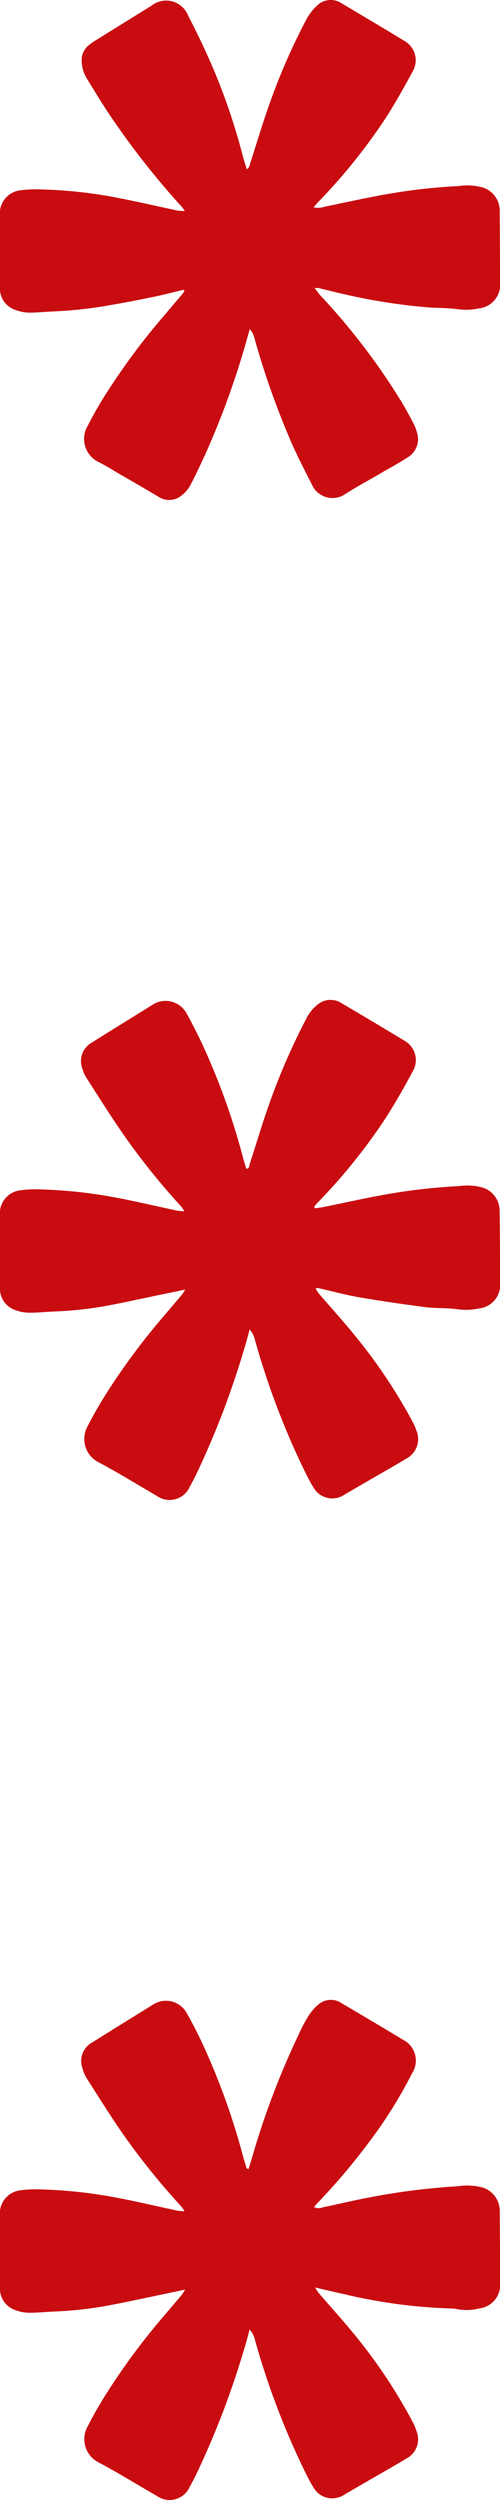 <svg xmlns="http://www.w3.org/2000/svg" width="12" height="60" viewBox="0 0 12 60">
  <g id="Separador" transform="translate(0 60) rotate(-90)">
    <path id="Caminho_2790" data-name="Caminho 2790" d="M11.924,8.195c-.174.3-.354.6-.532.9q-.172.29-.347.578a.558.558,0,0,1-.8.219A10.91,10.91,0,0,1,8.66,8.91a15.428,15.428,0,0,1-1.543-1.3c-.024-.023-.051-.043-.087-.072a.228.228,0,0,0-.01.195c.075.358.162.714.23,1.073a16.072,16.072,0,0,1,.279,2.173,1.5,1.5,0,0,1-.022.575.583.583,0,0,1-.581.439C6.361,12,5.794,12,5.228,12a.567.567,0,0,1-.631-.5,1.231,1.231,0,0,1-.014-.542.642.642,0,0,0,.013-.116,12.625,12.625,0,0,1,.344-2.581c.049-.22.1-.44.161-.7-.071.047-.113.068-.147.1-.325.278-.641.567-.972.837A12.7,12.7,0,0,1,1.868,9.907a1.223,1.223,0,0,1-.208.086.52.52,0,0,1-.667-.243c-.182-.3-.356-.61-.533-.916l-.33-.567a.52.52,0,0,1,.189-.754c.126-.079.262-.146.4-.213A18.513,18.513,0,0,1,3.882,6.108a.519.519,0,0,0,.208-.117c-.148-.041-.3-.08-.444-.124A20.641,20.641,0,0,1,.785,4.79C.628,4.717.472,4.64.322,4.556A.528.528,0,0,1,.1,3.761C.37,3.29.659,2.828.912,2.347a.626.626,0,0,1,.85-.246,9.468,9.468,0,0,1,.838.482,16.1,16.1,0,0,1,1.806,1.34q.26.222.522.443a1.371,1.371,0,0,0,.123.077c-.019-.086-.032-.144-.044-.2-.112-.537-.229-1.073-.333-1.611A9.084,9.084,0,0,1,4.523,1.3c-.008-.2-.031-.409-.029-.612A.922.922,0,0,1,4.561.361.537.537,0,0,1,5.11,0h1.7a.558.558,0,0,1,.624.505,2.618,2.618,0,0,1,.02.463,11.242,11.242,0,0,1-.174,1.7c-.089.5-.206.987-.312,1.481a1.024,1.024,0,0,0-.036.279,1.029,1.029,0,0,0,.113-.077A16.784,16.784,0,0,1,8.723,2.994c.454-.321.93-.613,1.4-.915a.773.773,0,0,1,.222-.094.507.507,0,0,1,.641.237c.311.489.61.982.918,1.473a.57.57,0,0,1-.232.794c-.225.129-.457.246-.692.357a16.446,16.446,0,0,1-2.744.99c-.09.024-.178.053-.267.08-.008,0-.011.017-.029.047.084.026.163.053.243.076a19.3,19.3,0,0,1,2.989,1.129,3.943,3.943,0,0,1,.414.215,1.275,1.275,0,0,1,.3.251.461.461,0,0,1,.041.561Z" transform="translate(0 0)" fill="#c90c0f"/>
    <path id="Caminho_2791" data-name="Caminho 2791" d="M11.926,8.194c-.3.507-.6,1.014-.906,1.517a.531.531,0,0,1-.742.189c-.376-.2-.747-.411-1.105-.64A13.743,13.743,0,0,1,7.132,7.619c-.028-.027-.06-.051-.089-.076L7,7.554c.011.074.019.149.034.223.105.522.224,1.041.314,1.565a14.139,14.139,0,0,1,.185,1.666,1.435,1.435,0,0,1-.025.541.579.579,0,0,1-.58.441C6.362,12,5.8,12,5.229,12a.567.567,0,0,1-.632-.5,1.529,1.529,0,0,1-.014-.559c.029-.242.014-.488.045-.729.069-.532.146-1.063.237-1.592.058-.332.148-.659.223-.989,0-.01,0-.021-.014-.057a1.22,1.22,0,0,0-.121.079c-.324.279-.641.567-.973.837A12.708,12.708,0,0,1,1.868,9.907a1.161,1.161,0,0,1-.19.082.529.529,0,0,1-.693-.252C.8,9.433.629,9.126.451,8.821.345,8.637.237,8.452.129,8.268a.519.519,0,0,1,.188-.754c.126-.08.262-.146.4-.214A18.6,18.6,0,0,1,3.881,6.108a.516.516,0,0,0,.21-.117c-.148-.041-.3-.08-.444-.124A20.765,20.765,0,0,1,.785,4.79c-.156-.073-.313-.15-.463-.234A.529.529,0,0,1,.1,3.761c.273-.471.562-.933.815-1.414a.626.626,0,0,1,.85-.247c.288.146.568.309.839.482A16.234,16.234,0,0,1,4.406,3.923q.26.222.522.443a1.189,1.189,0,0,0,.123.078c-.018-.086-.032-.144-.044-.2C4.9,3.706,4.778,3.17,4.674,2.632A8.907,8.907,0,0,1,4.524,1.3c-.008-.2-.032-.409-.029-.613A.955.955,0,0,1,4.561.361.538.538,0,0,1,5.11,0q.851,0,1.7,0a.558.558,0,0,1,.624.5,2.555,2.555,0,0,1,.02.463,11.323,11.323,0,0,1-.174,1.7c-.09.5-.207.988-.312,1.481a1.081,1.081,0,0,0-.036.279.868.868,0,0,0,.113-.076A16.711,16.711,0,0,1,8.711,3.005c.458-.323.938-.619,1.411-.925a.778.778,0,0,1,.222-.1.508.508,0,0,1,.641.236c.311.489.61.983.919,1.473a.576.576,0,0,1-.246.8c-.226.126-.458.243-.693.354a16.4,16.4,0,0,1-2.729.984c-.095.025-.188.055-.286.084.006.079.074.07.116.083.447.146.9.278,1.342.433a15.765,15.765,0,0,1,2.135.919.962.962,0,0,1,.345.275A.481.481,0,0,1,11.926,8.194Z" transform="translate(24 0)" fill="#c90c0f"/>
    <path id="Caminho_2792" data-name="Caminho 2792" d="M11.921,8.2c-.3.5-.593,1-.9,1.5a.534.534,0,0,1-.754.194c-.371-.2-.737-.405-1.09-.631A13.8,13.8,0,0,1,7.14,7.626c-.032-.03-.067-.057-.116-.1a.486.486,0,0,0,.013.257c.107.52.224,1.04.314,1.564A13.873,13.873,0,0,1,7.534,11a1.439,1.439,0,0,1-.022.542.58.58,0,0,1-.589.45Q6.083,12,5.242,12a.572.572,0,0,1-.644-.507,1.522,1.522,0,0,1-.014-.543c.027-.231.023-.464.041-.7a14.068,14.068,0,0,1,.309-1.968c.047-.211.1-.42.152-.63a.588.588,0,0,0,0-.1c-.074.057-.128.093-.175.136A15.86,15.86,0,0,1,2.35,9.64c-.167.1-.34.194-.514.285a1.084,1.084,0,0,1-.226.085.509.509,0,0,1-.586-.223c-.129-.2-.246-.415-.367-.623C.486,8.873.329,8.576.147,8.293a.54.54,0,0,1,.227-.809c.339-.173.677-.348,1.027-.5A19.41,19.41,0,0,1,3.909,6.1.46.46,0,0,0,4.1,5.994l-.136-.039A19.867,19.867,0,0,1,1.07,4.915C.828,4.8.587,4.692.353,4.567A.791.791,0,0,1,.111,4.36.463.463,0,0,1,.08,3.8c.2-.338.4-.679.593-1.018a4.587,4.587,0,0,0,.242-.423A.615.615,0,0,1,1.773,2.1c.282.146.557.3.823.474A16.158,16.158,0,0,1,4.4,3.916l.535.454a.961.961,0,0,0,.081.056l.029-.016c-.055-.237-.116-.472-.166-.709-.072-.347-.141-.695-.2-1.043a10.1,10.1,0,0,1-.153-1.369c-.008-.2-.031-.4-.029-.6A.984.984,0,0,1,4.561.371.54.54,0,0,1,5.12,0Q5.961,0,6.8,0a.56.56,0,0,1,.635.512,2.735,2.735,0,0,1,.018.48A10.9,10.9,0,0,1,7.283,2.66c-.091.5-.208,1-.315,1.5a.879.879,0,0,0-.03.276c.043-.032.088-.06.127-.1a19.313,19.313,0,0,1,2.171-1.7c.281-.189.573-.362.86-.541a.836.836,0,0,1,.444-.134.453.453,0,0,1,.378.173,1.433,1.433,0,0,1,.107.151l.835,1.345a.568.568,0,0,1-.241.888c-.428.224-.869.431-1.315.621a15.233,15.233,0,0,1-2.092.7c-.088.023-.175.053-.276.084.046.07.114.071.17.09.431.139.865.268,1.292.417a15.073,15.073,0,0,1,2.132.921,1.244,1.244,0,0,1,.336.259.466.466,0,0,1,.055.588Z" transform="translate(48 0)" fill="#c90c0f"/>
  </g>
</svg>
